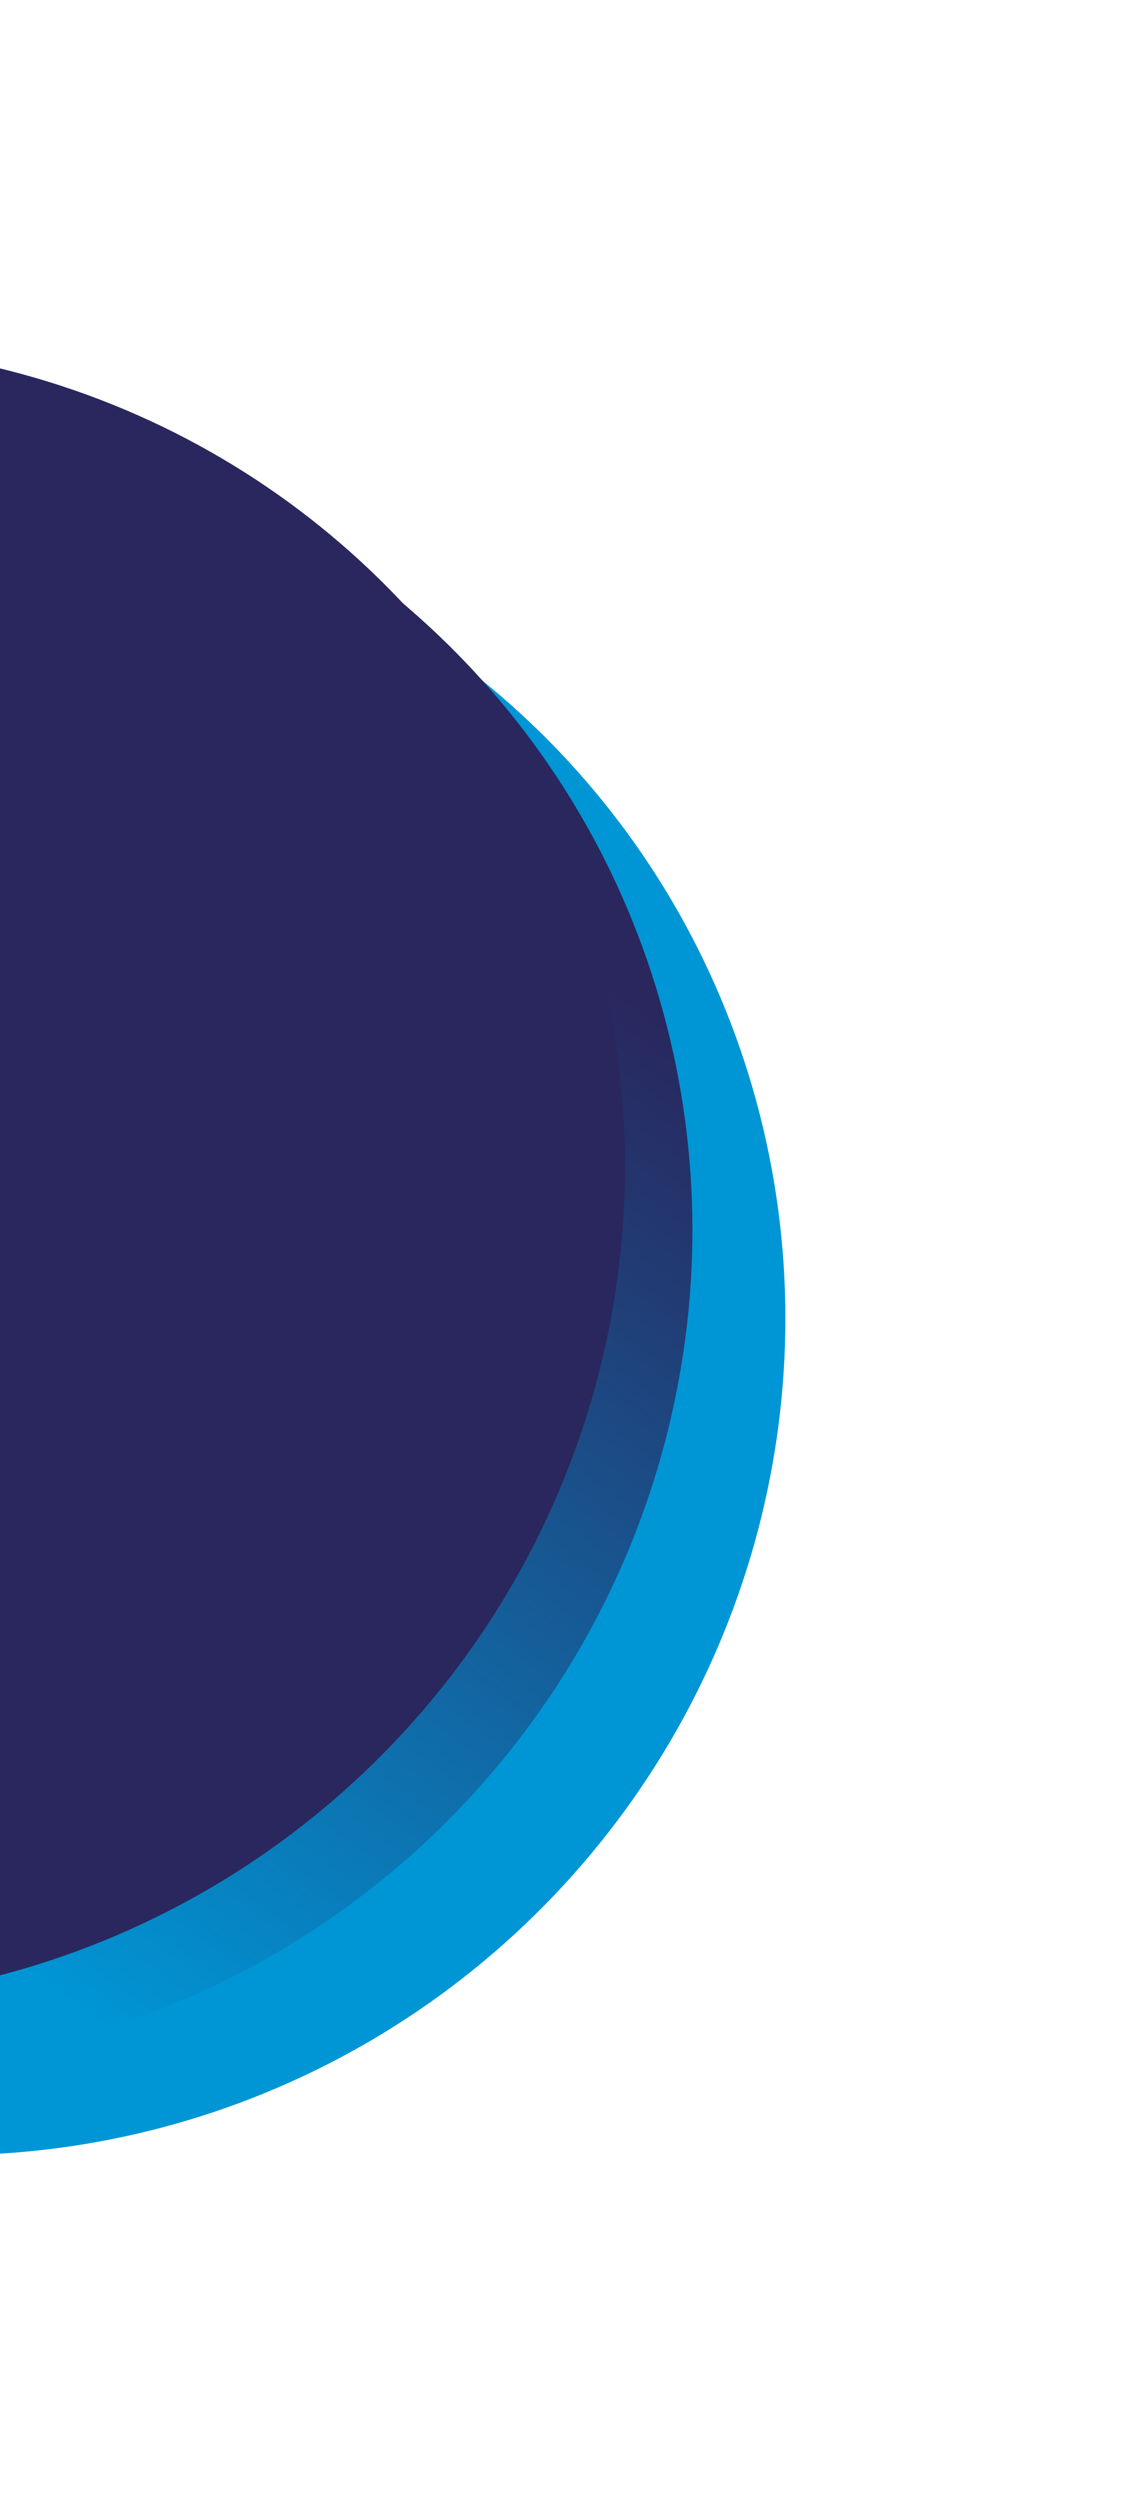 <svg width="373" height="824" viewBox="0 0 373 824" fill="none" xmlns="http://www.w3.org/2000/svg">
<ellipse cx="-14.042" cy="437.191" rx="271.833" ry="274.396" transform="rotate(43.565 -14.042 437.191)" fill="#0096D6"/>
<ellipse cx="-44.698" cy="408.033" rx="271.833" ry="274.396" transform="rotate(43.565 -44.698 408.033)" fill="url(#paint0_linear_13:482)"/>
<ellipse cx="-66.924" cy="386.894" rx="271.833" ry="274.396" transform="rotate(43.565 -66.924 386.894)" fill="#29275E"/>
<defs>
<linearGradient id="paint0_linear_13:482" x1="-186.284" y1="212.298" x2="-137.346" y2="588.752" gradientUnits="userSpaceOnUse">
<stop stop-color="#29275E"/>
<stop offset="1" stop-color="#0096D6"/>
</linearGradient>
</defs>
</svg>
